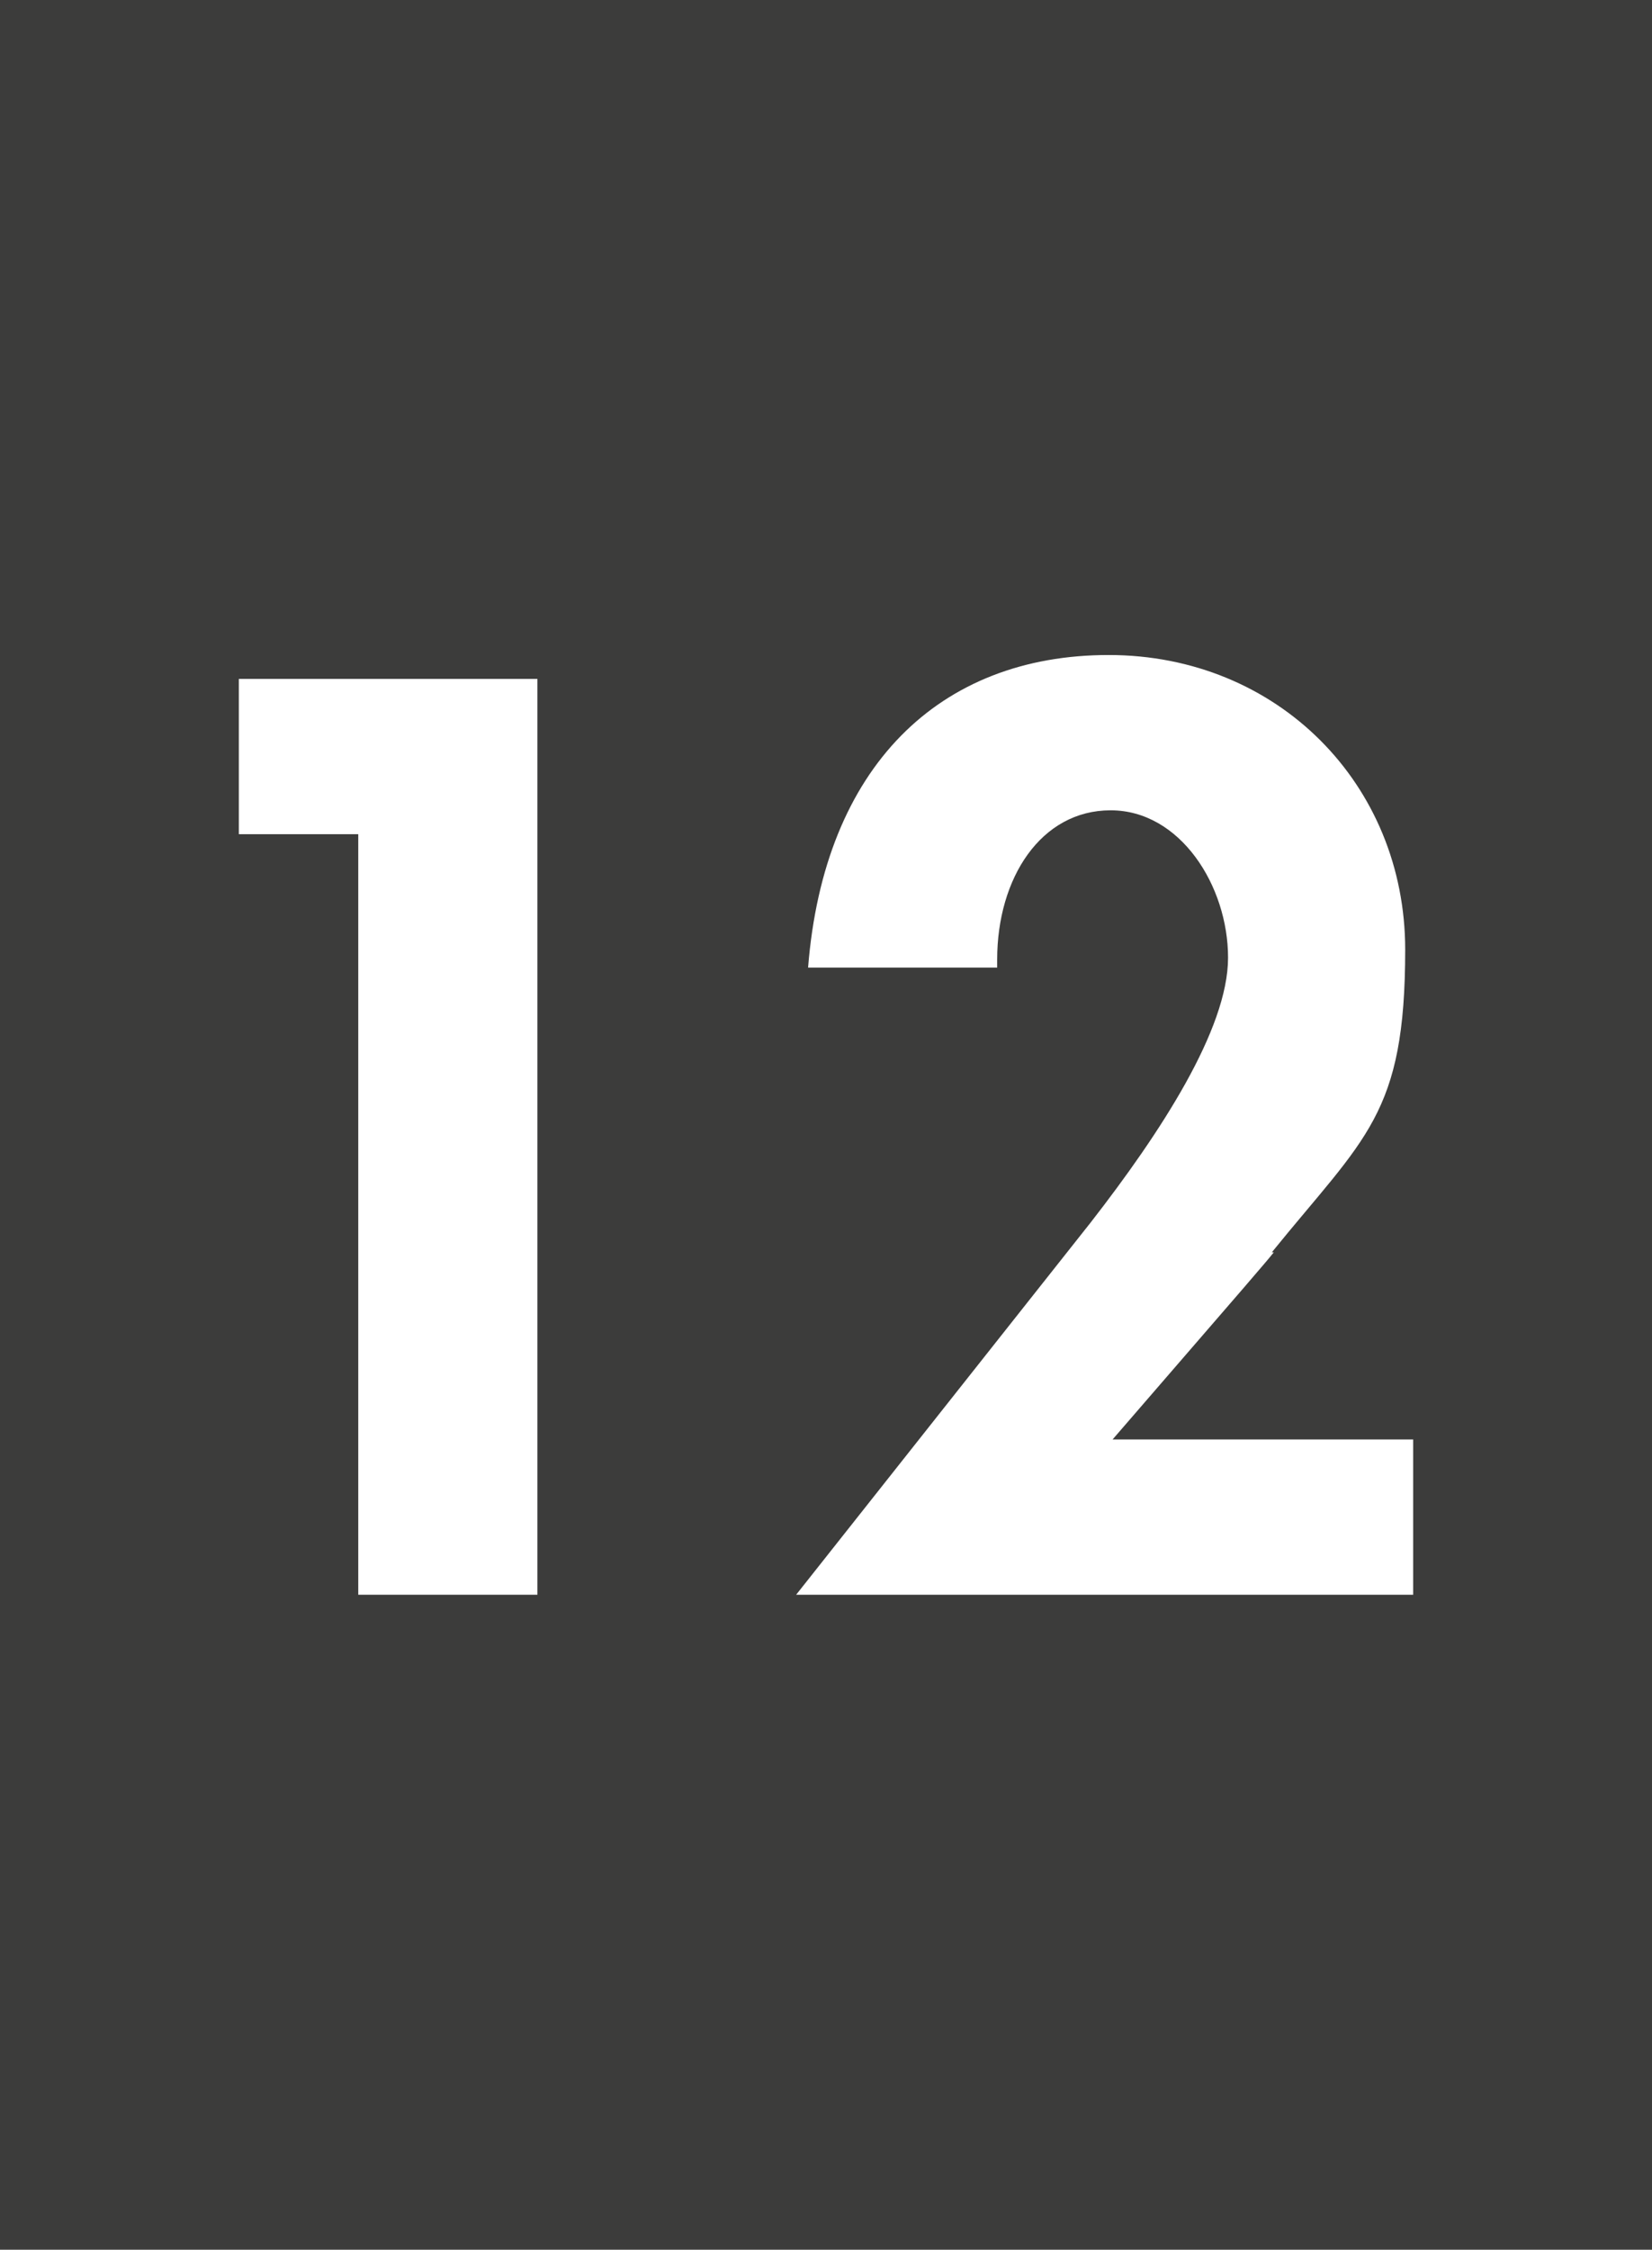 <svg xmlns="http://www.w3.org/2000/svg" viewBox="0 0 83 113"><defs><style>      .cls-1 {        fill: #3c3c3b;      }      .cls-2 {        fill: #fff;      }    </style></defs><g><g id="Ebene_1"><rect class="cls-1" width="83" height="113"></rect><g><path class="cls-2" d="M27,34.1v46h-9v-38.2h-6v-7.8h15Z"></path><path class="cls-2" d="M64,62.9c-.4.5-1,1.2-8.1,9.4h15.1v7.8h-31l14.8-18.7c3.5-4.5,6.9-9.7,6.9-13.3s-2.4-7.4-5.9-7.4-5.7,3.4-5.7,7.5v.4h-9.5c.8-10.1,6.6-15.7,15.1-15.7s14.9,6.5,14.9,14.8-2,9.4-6.7,15.2Z"></path></g></g></g></svg>